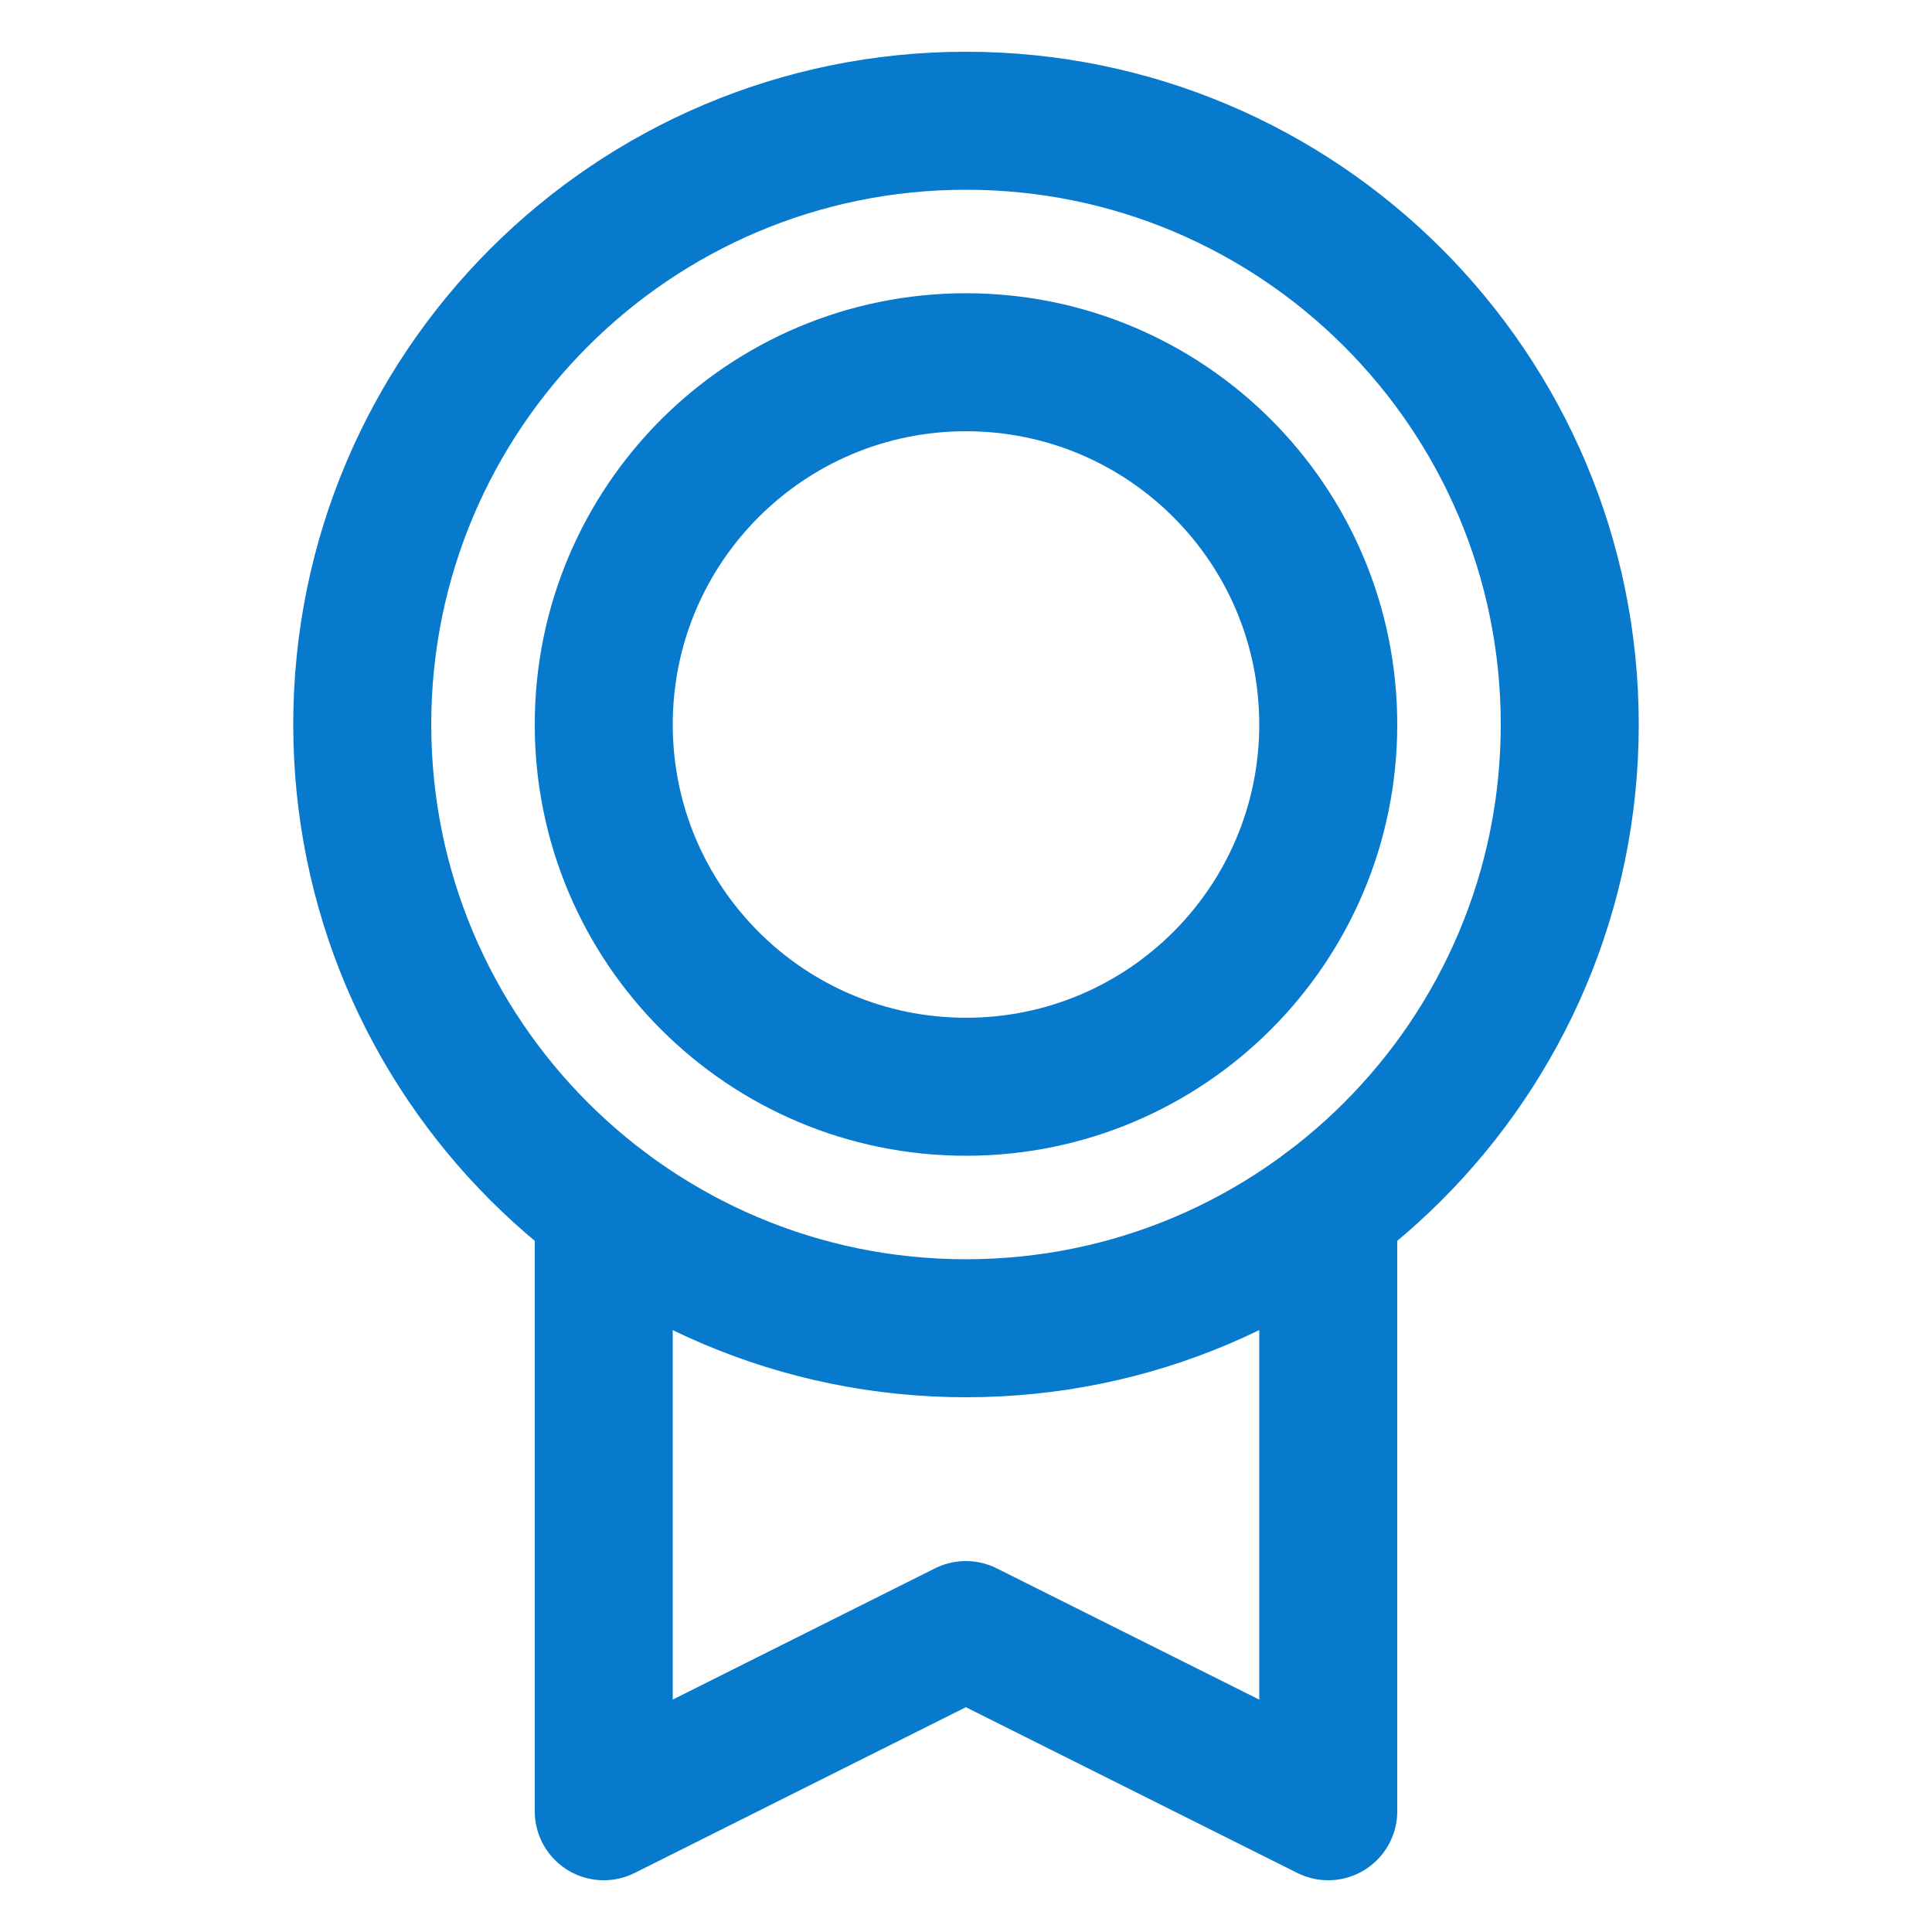 <svg width="14" height="14" viewBox="0 0 14 14" fill="none" xmlns="http://www.w3.org/2000/svg">
<g clip-path="url(#clip0_1192_4118)">
<path d="M7 9.625C9.416 9.625 11.375 7.666 11.375 5.25C11.375 2.834 9.416 0.875 7 0.875C4.584 0.875 2.625 2.834 2.625 5.25C2.625 7.666 4.584 9.625 7 9.625Z" stroke="#077ACE" stroke-linecap="round" stroke-linejoin="round"/>
<path d="M7 7.875C8.45 7.875 9.625 6.7 9.625 5.25C9.625 3.8 8.45 2.625 7 2.625C5.55 2.625 4.375 3.8 4.375 5.25C4.375 6.7 5.55 7.875 7 7.875Z" stroke="#077ACE" stroke-linecap="round" stroke-linejoin="round"/>
<path d="M9.625 8.75V13.125L6.999 11.812L4.375 13.125V8.751" stroke="#077ACE" stroke-linecap="round" stroke-linejoin="round"/>
</g>
<defs>
<clipPath id="clip0_1192_4118">
<rect width="14" height="14" fill="white"/>
</clipPath>
</defs>
</svg>
